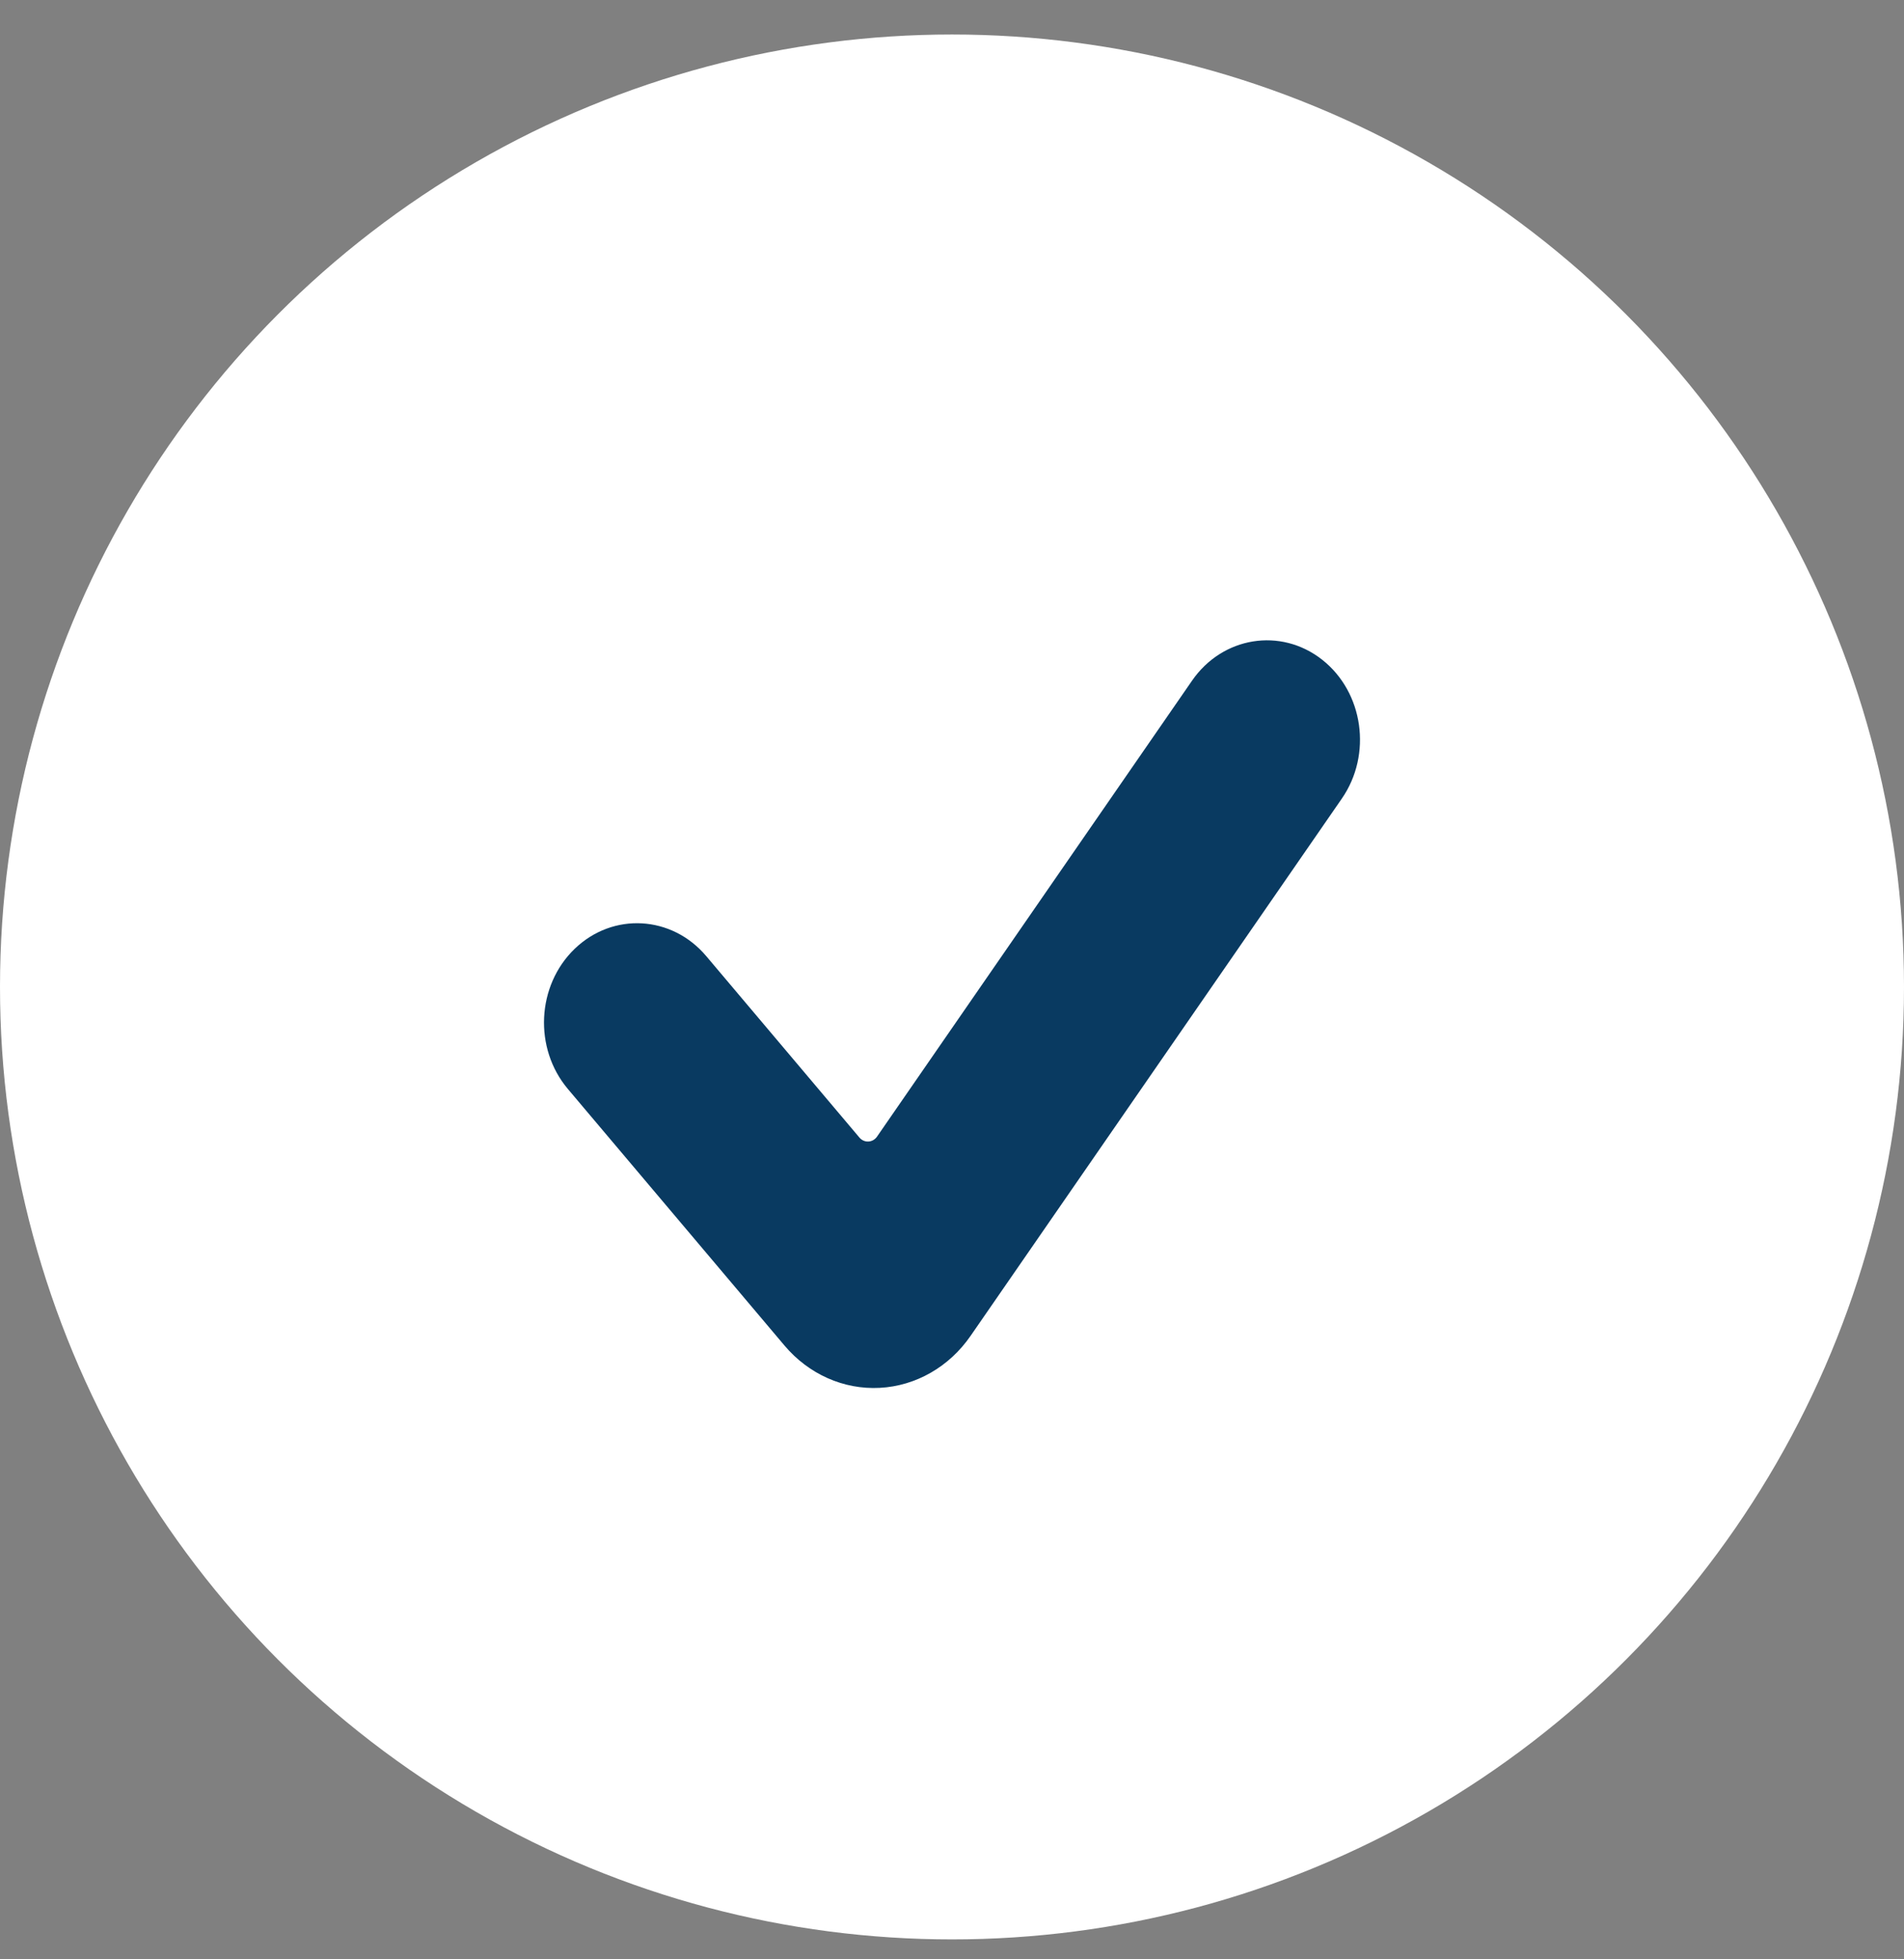 <svg width="35" height="36" viewBox="0 0 35 36" fill="none" xmlns="http://www.w3.org/2000/svg">
<rect x="0" y="0" width="35" height="36" fill="#808080" stroke="none"/>
<circle cx="17.5" cy="18.134" r="17.5" fill="white"/>
<path d="M17.842 24.544C17.448 25.115 16.835 25.465 16.172 25.5C15.509 25.535 14.867 25.25 14.422 24.724L10.44 20.01C9.807 19.261 9.864 18.107 10.565 17.432C11.268 16.757 12.349 16.818 12.982 17.567L15.799 20.902C15.841 20.951 15.902 20.978 15.964 20.974C16.026 20.971 16.084 20.938 16.121 20.885L21.912 12.507C22.472 11.696 23.543 11.523 24.304 12.121C25.065 12.72 25.227 13.862 24.666 14.673L17.842 24.544Z" fill="#093A61"/>
</svg>
